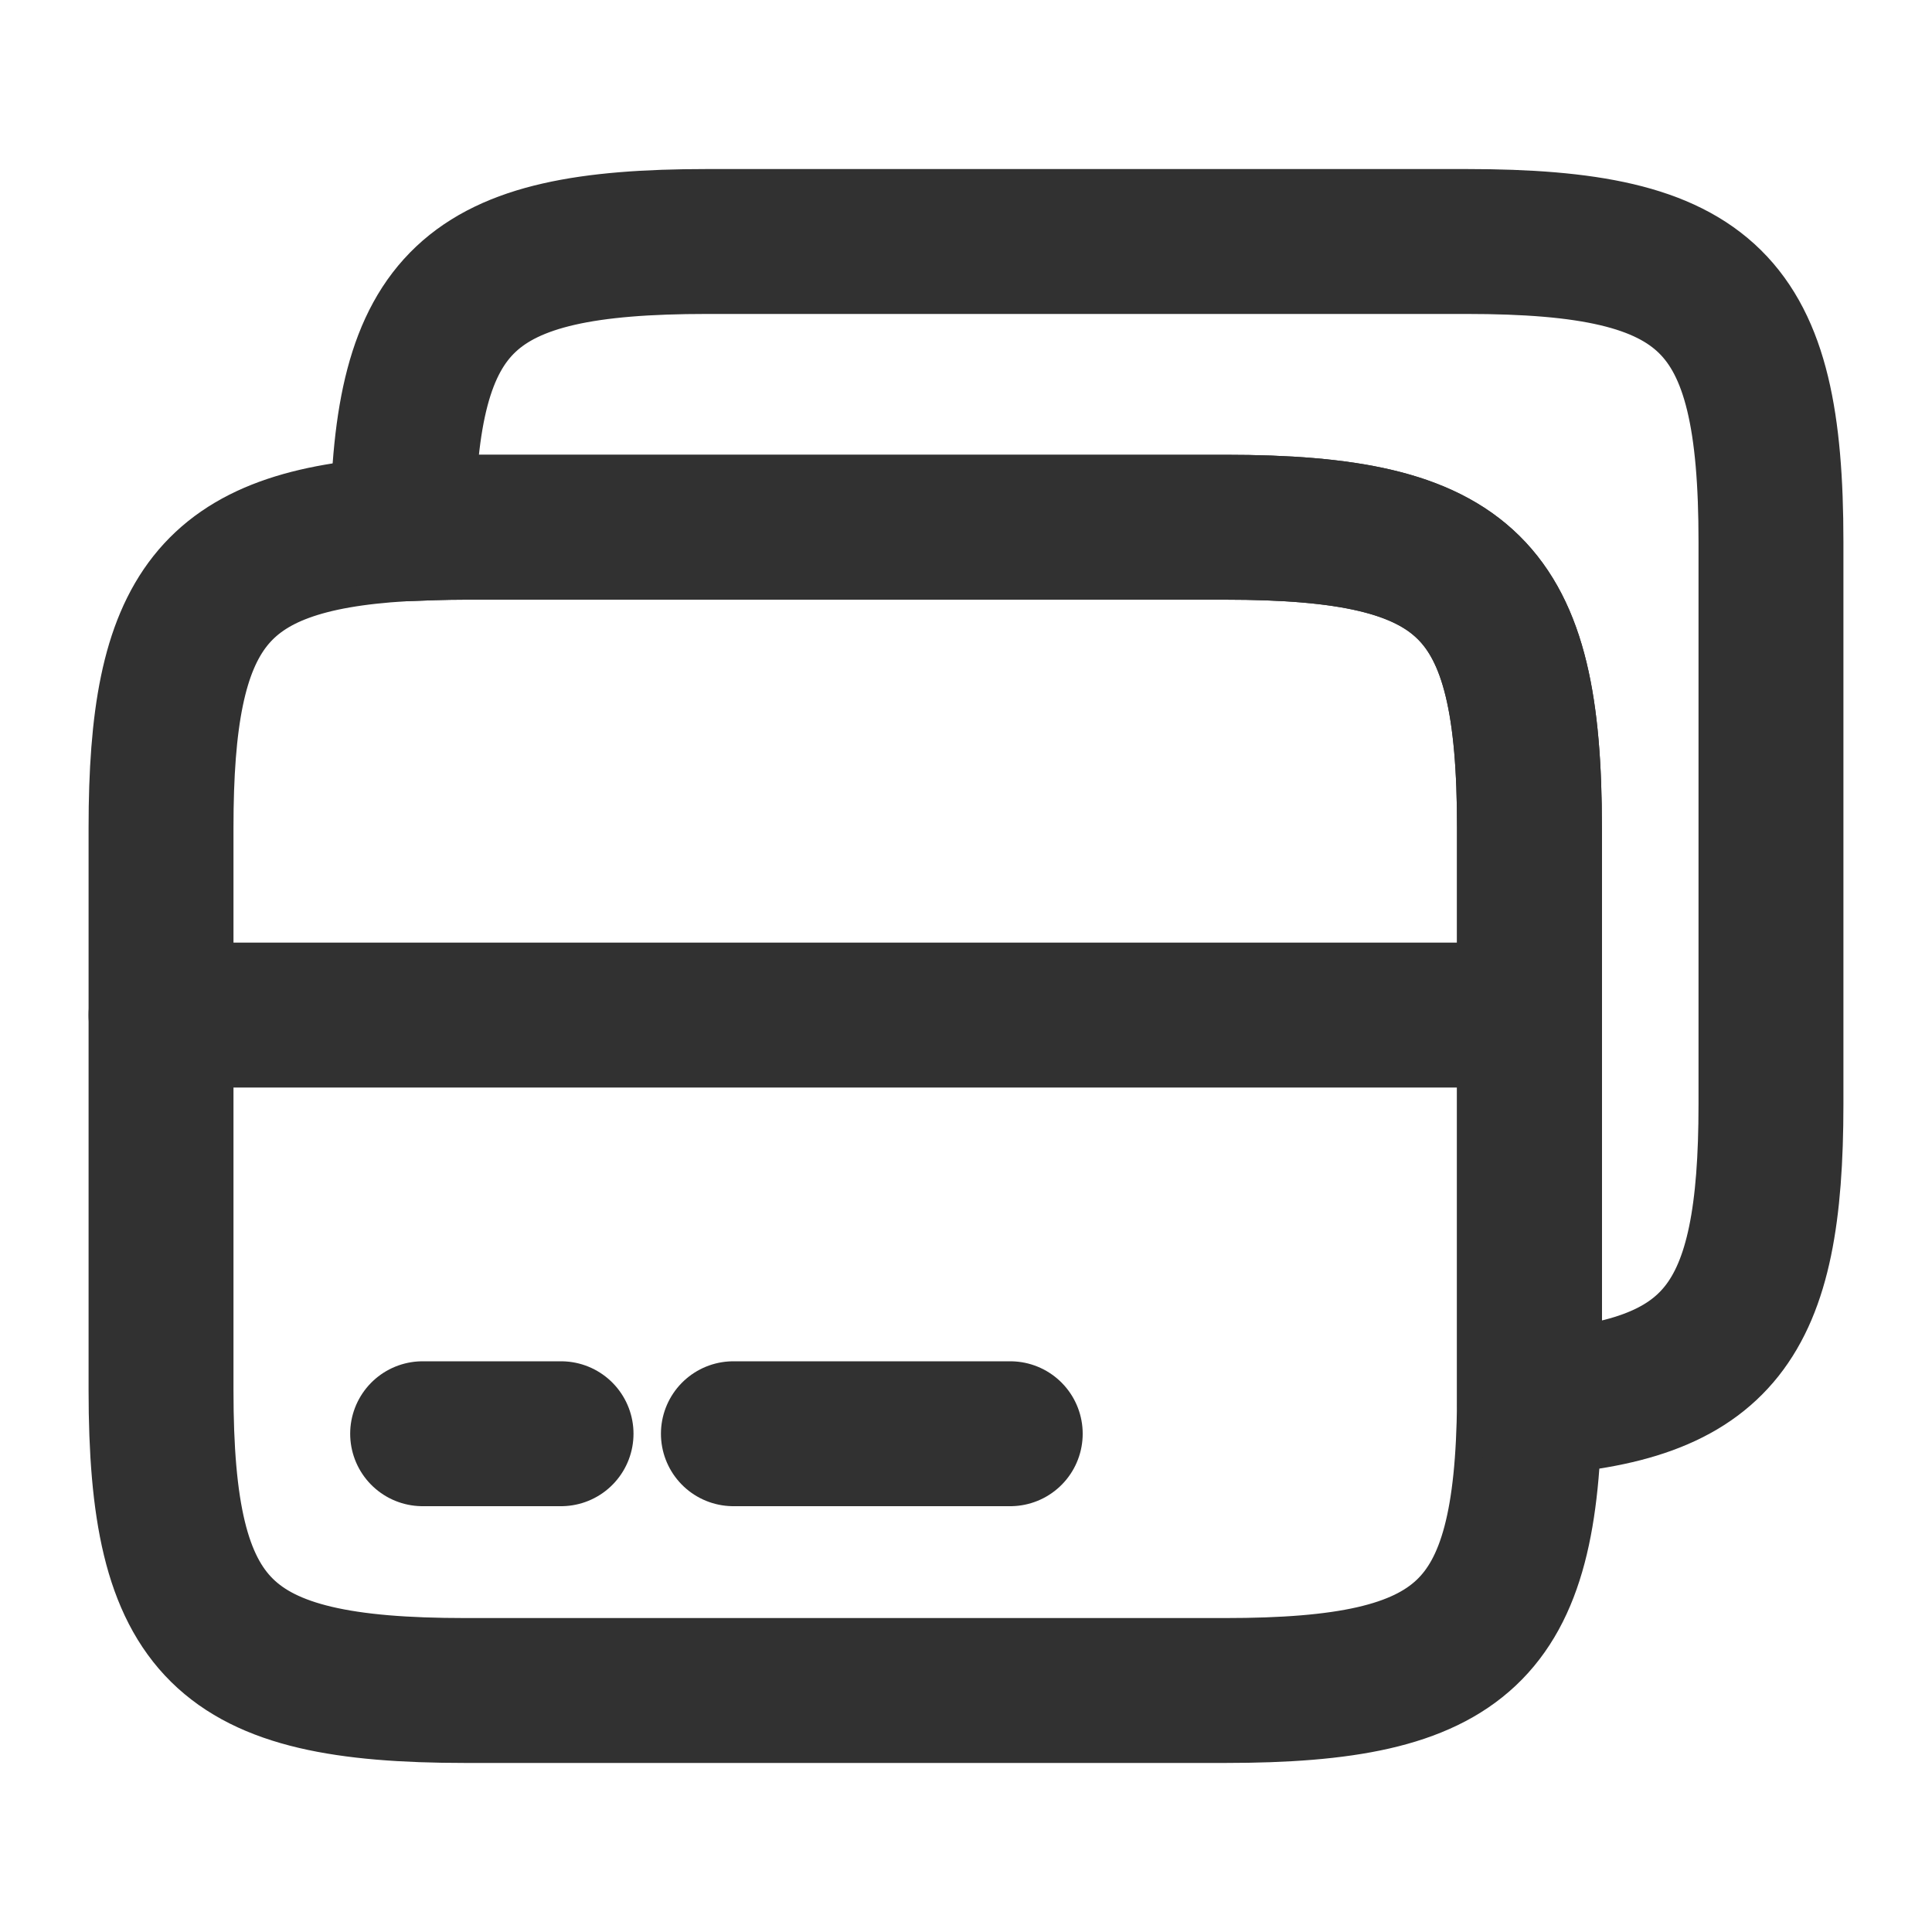 <svg width="20" height="20" viewBox="0 0 20 20" fill="none" xmlns="http://www.w3.org/2000/svg">
<path d="M1.667 10.508H15.833" stroke="#313131" stroke-width="1.5" stroke-miterlimit="10" stroke-linecap="round" stroke-linejoin="round"/>
<path d="M15.833 8.567V14.525C15.808 16.9 15.158 17.5 12.683 17.5H4.817C2.3 17.5 1.667 16.875 1.667 14.392V8.567C1.667 6.317 2.192 5.592 4.167 5.475C4.367 5.467 4.583 5.458 4.817 5.458H12.683C15.2 5.458 15.833 6.083 15.833 8.567Z" stroke="#313131" stroke-width="1.5" stroke-linecap="round" stroke-linejoin="round"/>
<path d="M18.333 5.608V11.433C18.333 13.683 17.808 14.408 15.833 14.525V8.567C15.833 6.083 15.2 5.458 12.683 5.458H4.817C4.583 5.458 4.367 5.467 4.167 5.475C4.192 3.1 4.842 2.5 7.317 2.5H15.183C17.7 2.5 18.333 3.125 18.333 5.608Z" stroke="#313131" stroke-width="1.5" stroke-linecap="round" stroke-linejoin="round"/>
<path d="M4.375 14.842H5.808" stroke="#313131" stroke-width="1.5" stroke-miterlimit="10" stroke-linecap="round" stroke-linejoin="round"/>
<path d="M7.592 14.842H10.458" stroke="#313131" stroke-width="1.5" stroke-miterlimit="10" stroke-linecap="round" stroke-linejoin="round"/>
</svg>
